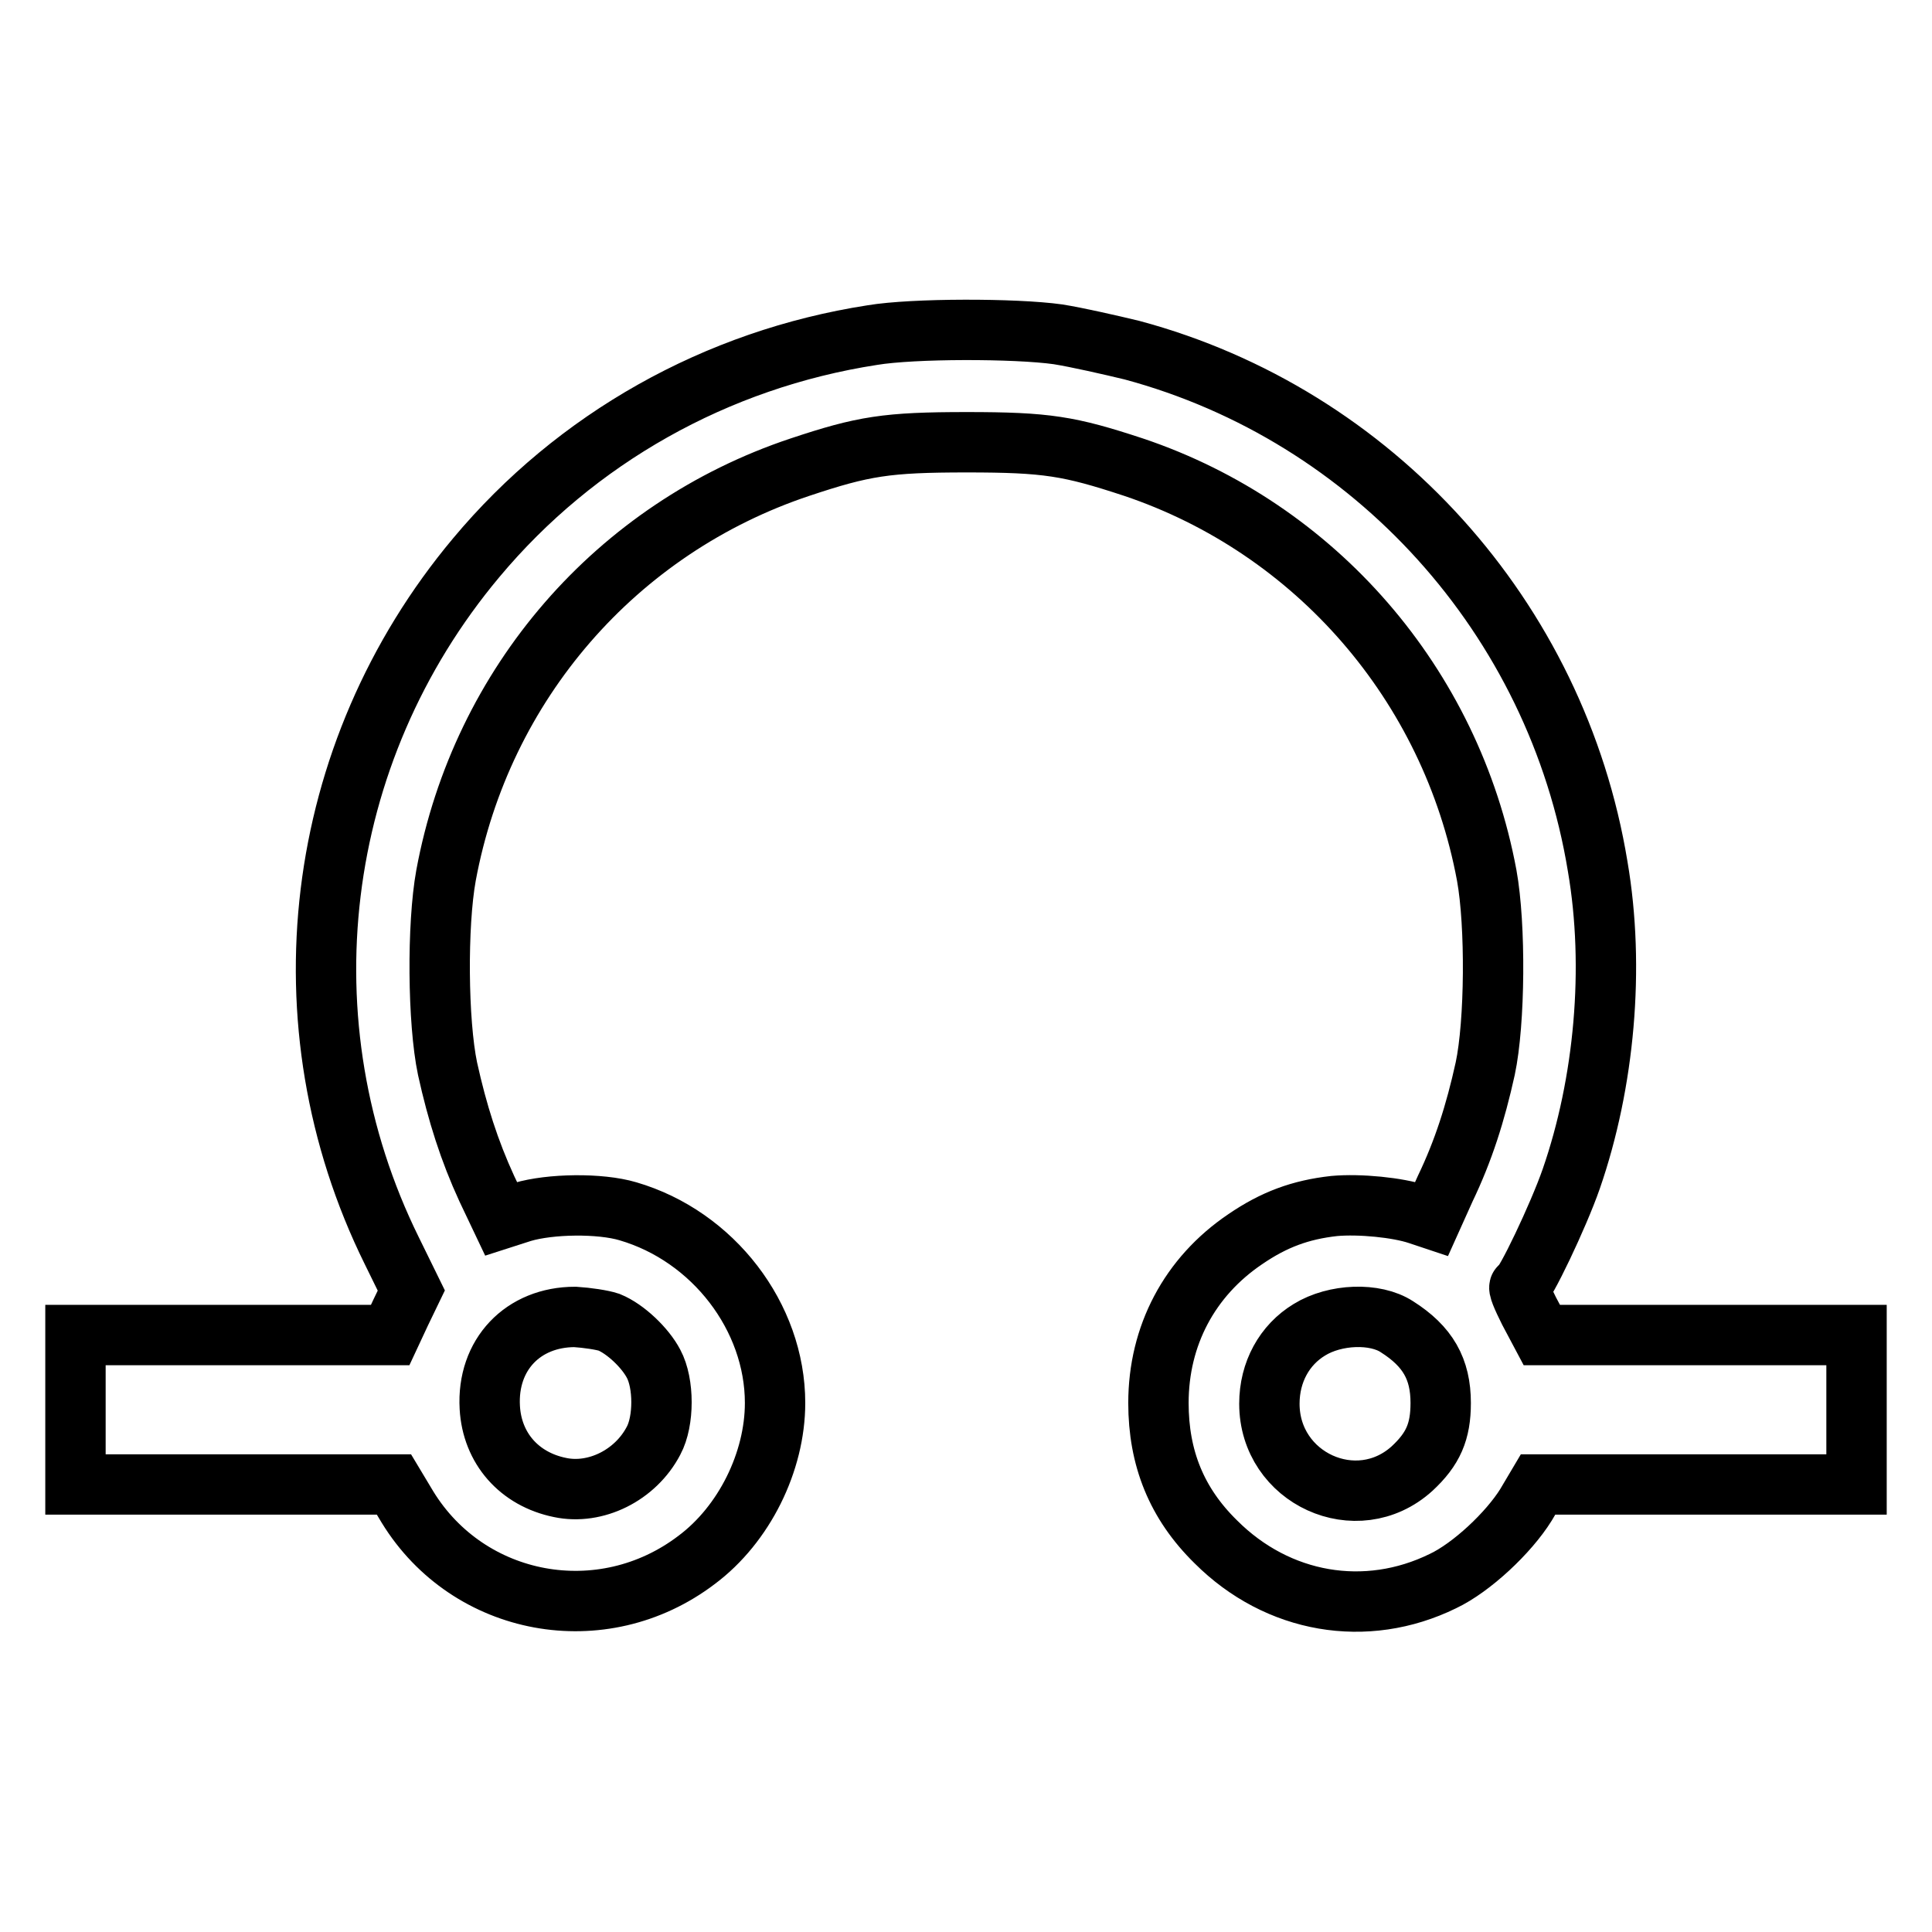 <?xml version="1.0" encoding="utf-8"?>
<!-- Svg Vector Icons : http://www.onlinewebfonts.com/icon -->
<!DOCTYPE svg PUBLIC "-//W3C//DTD SVG 1.1//EN" "http://www.w3.org/Graphics/SVG/1.1/DTD/svg11.dtd">
<svg version="1.1" xmlns="http://www.w3.org/2000/svg" xmlns:xlink="http://www.w3.org/1999/xlink" x="0px" y="0px" viewBox="0 0 256 256" enable-background="new 0 0 256 256" xml:space="preserve">
<g><g><g><path stroke-width="8" fill-opacity="0" stroke="#000000"  d="M115.6,44.4c-20.7,3.2-39.3,13.7-52.5,29.5c-21.7,25.9-26,61.8-11.2,91.8l2.6,5.3l-1.4,2.9l-1.4,3H30.9l-20.9,0v9.9v9.9h21.1l21.1,0l1.8,3c8.1,13.2,25.8,16.5,38.3,7c6.3-4.7,10.4-13,10.4-20.8c0-11.4-8.2-22.1-19.5-25.4c-3.7-1.1-10.3-1-14,0.1l-2.8,0.9l-1.9-4c-2.3-5-3.9-10-5.2-15.9c-1.3-6.2-1.4-19-0.2-25.6c4.7-25.4,22.6-46,46.9-54.1c8.4-2.8,11.5-3.3,22.1-3.3c10.6,0,13.6,0.5,22.1,3.3C174.3,70,192.3,90.7,197,116c1.2,6.6,1.1,19.5-0.2,25.6c-1.3,5.9-2.9,10.9-5.3,15.9l-1.8,4l-1.8-0.6c-2.7-0.9-7.7-1.4-11.1-1.1c-4.5,0.5-8,1.8-11.8,4.4c-7.4,5-11.5,12.8-11.5,21.7c0,7.3,2.4,13.3,7.6,18.4c8.2,8.2,19.9,10.2,30.1,5.2c3.8-1.8,8.7-6.4,11-10.1l1.6-2.7h21.2H246v-9.9v-9.9h-20.8h-20.9l-1.7-3.2c-0.9-1.8-1.5-3.2-1.2-3.2c0.6,0,5.1-9.4,6.8-14.3c4.4-12.7,5.8-28,3.5-41.4C206.3,81.9,182,55,150,46.4c-2.9-0.7-7.3-1.7-9.8-2.1C134.5,43.5,121,43.5,115.6,44.4z M185.1,175.8c4.1,2.6,5.8,5.6,5.8,10.1c0,3.8-1,6.1-3.8,8.7c-7.3,6.6-18.9,1.3-18.9-8.6c0-4.2,2-7.8,5.3-9.8C176.9,174.1,182.2,173.9,185.1,175.8z M80.7,175.2c2.2,0.9,4.8,3.4,5.9,5.5c1.4,2.6,1.4,7.6,0,10.2c-2.4,4.6-7.7,7.2-12.4,6.2c-5.4-1.1-9-5.2-9.3-10.6c-0.4-7,4.4-12,11.3-12C77.8,174.6,79.8,174.9,80.7,175.2z"/></g></g></g>
</svg>